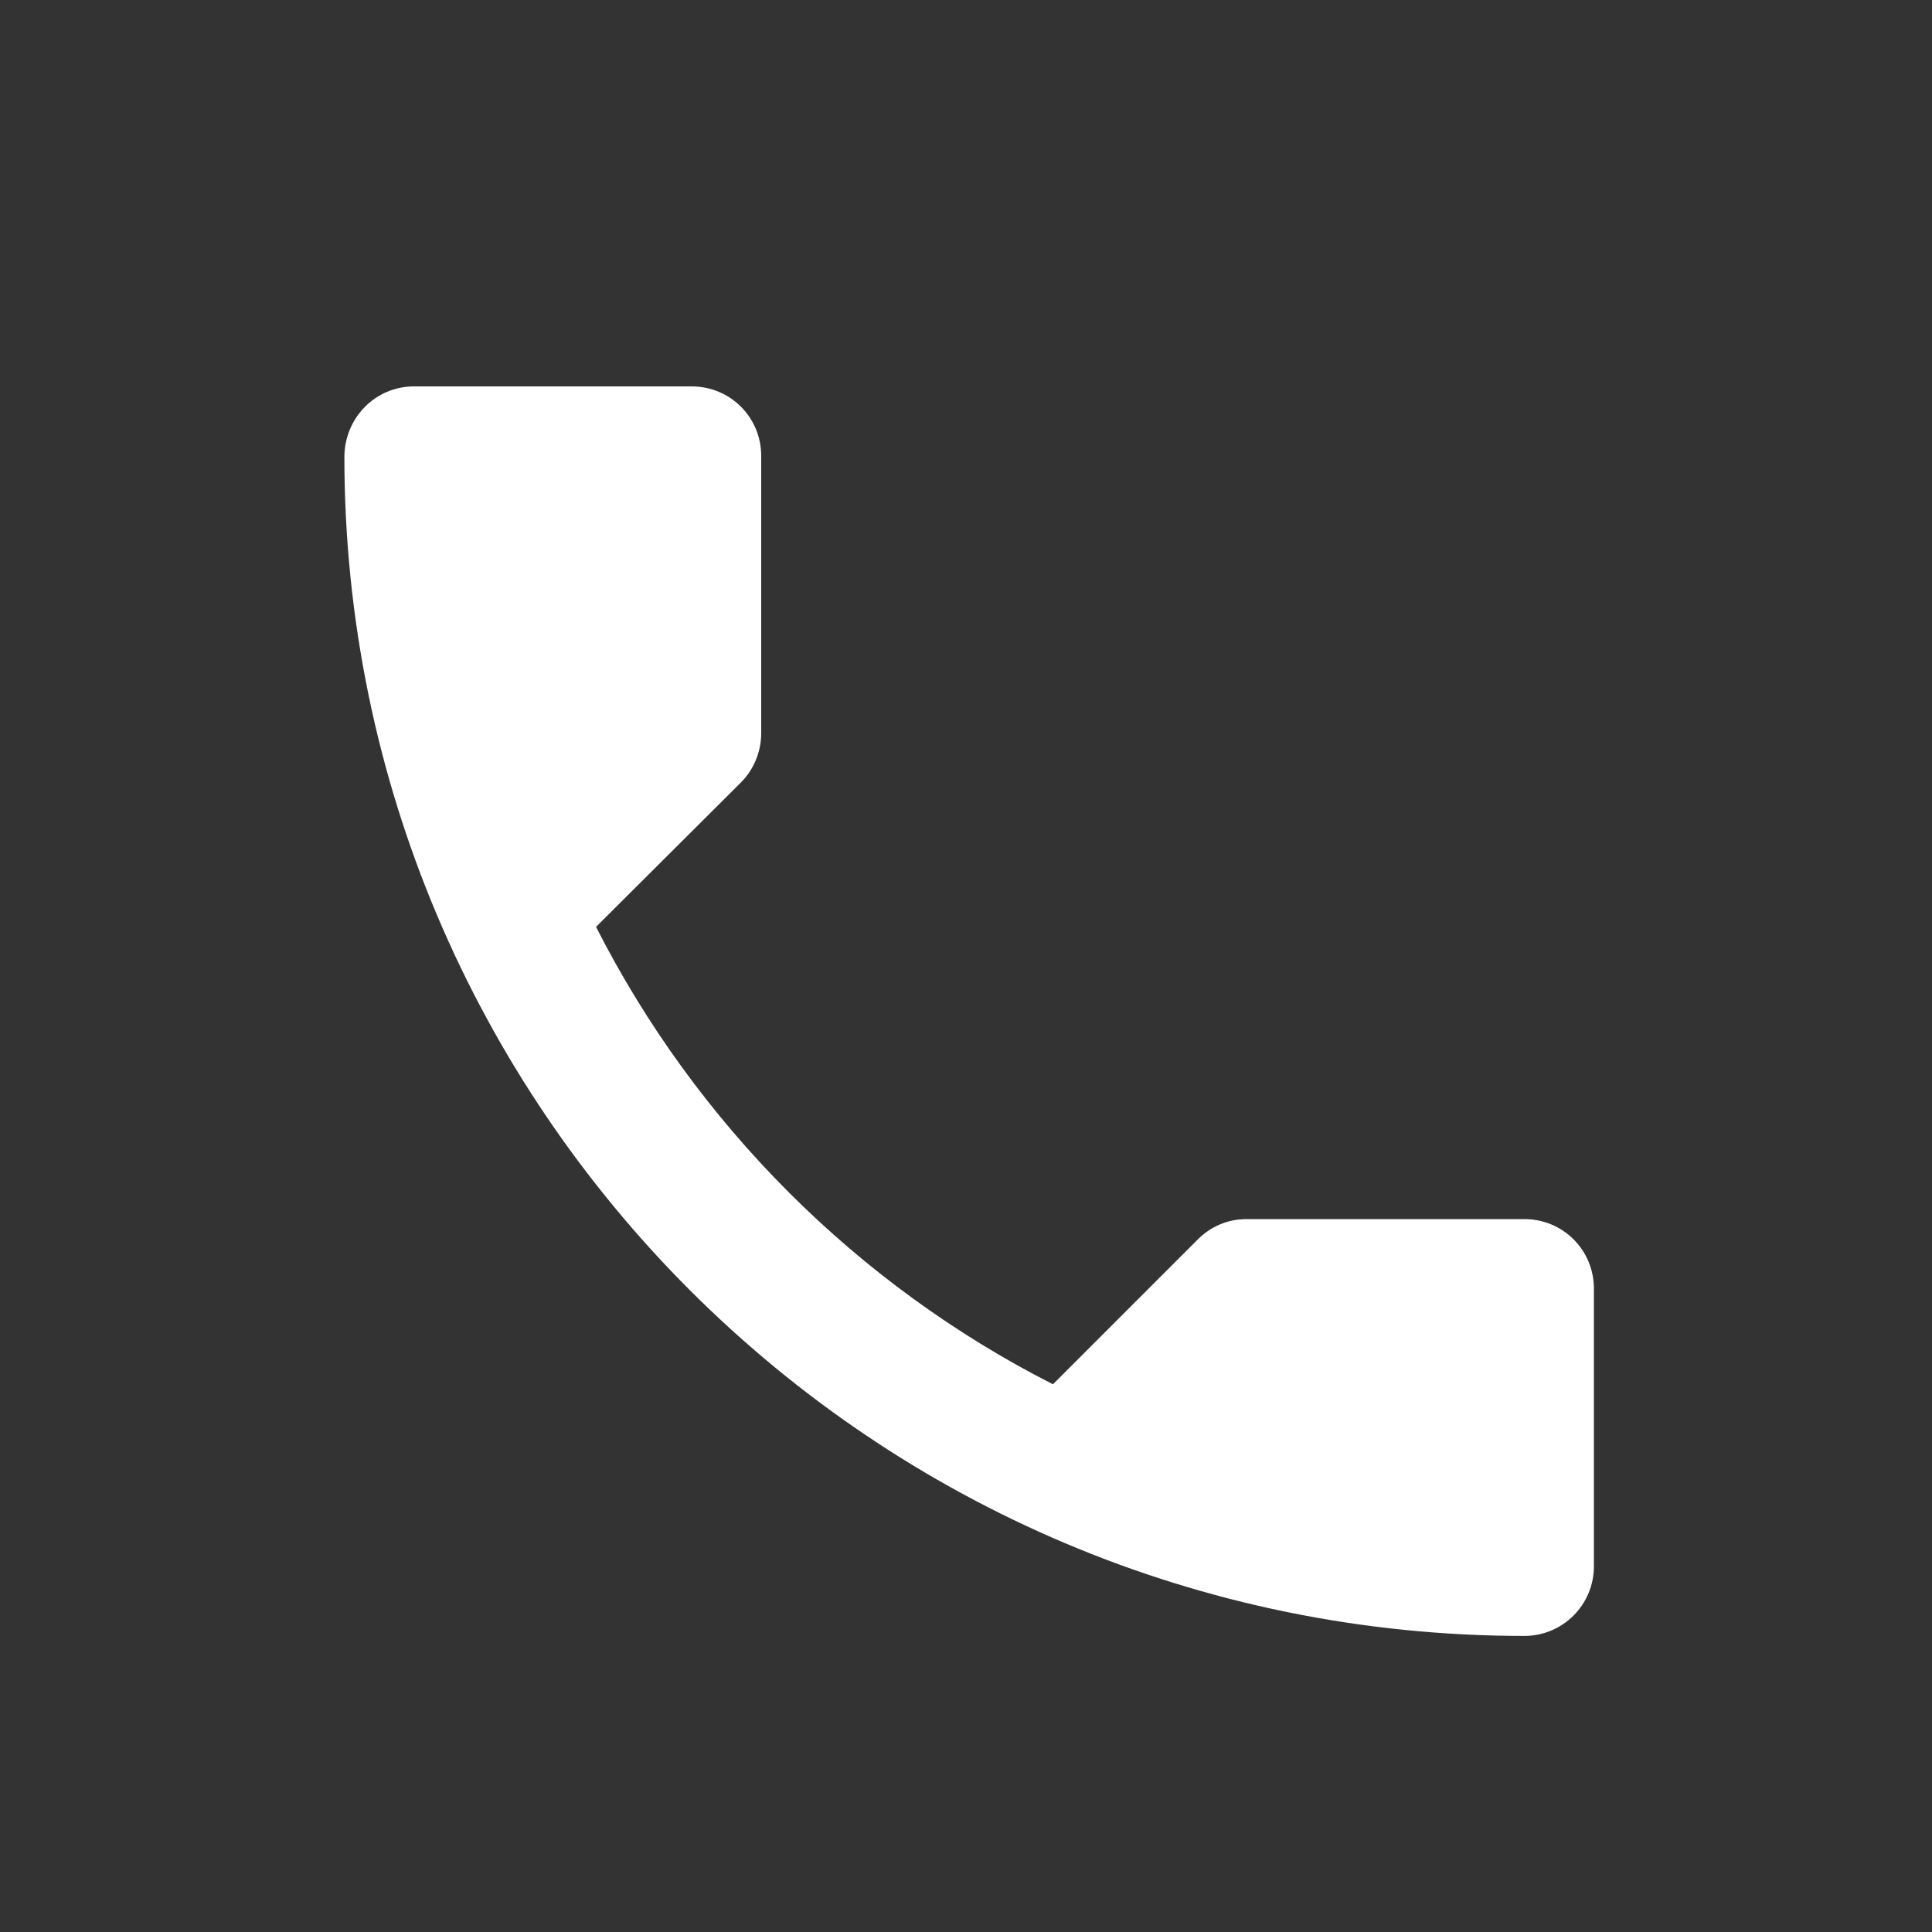 <?xml version="1.0" encoding="utf-8"?>
<svg version="1.1" id="Layer_1" xmlns="http://www.w3.org/2000/svg" xmlns:xlink="http://www.w3.org/1999/xlink" x="0px" y="0px"
	 viewBox="0 0 40 40" style="enable-background:new 0 0 40 40;" xml:space="preserve">
<rect x="0" y="0" width="40" height="40" fill="#333333" stroke="none"/>
<style type="text/css">
	.st0{fill:#FFFFFF;}
</style>
<path class="st0" d="M33,26.68v5.75c0,0.79-0.64,1.44-1.44,1.44c-13.49,0-24.43-10.94-24.43-24.42C7.14,8.64,7.78,8,8.57,8h5.75
	c0.8,0,1.44,0.64,1.44,1.44v5.74c0,0.39-0.16,0.76-0.42,1.02l-3,2.99c2.07,4.07,5.39,7.4,9.46,9.47l3-3
	c0.26-0.26,0.61-0.42,1.01-0.42h5.75C32.36,25.24,33,25.88,33,26.68"/>
</svg>
